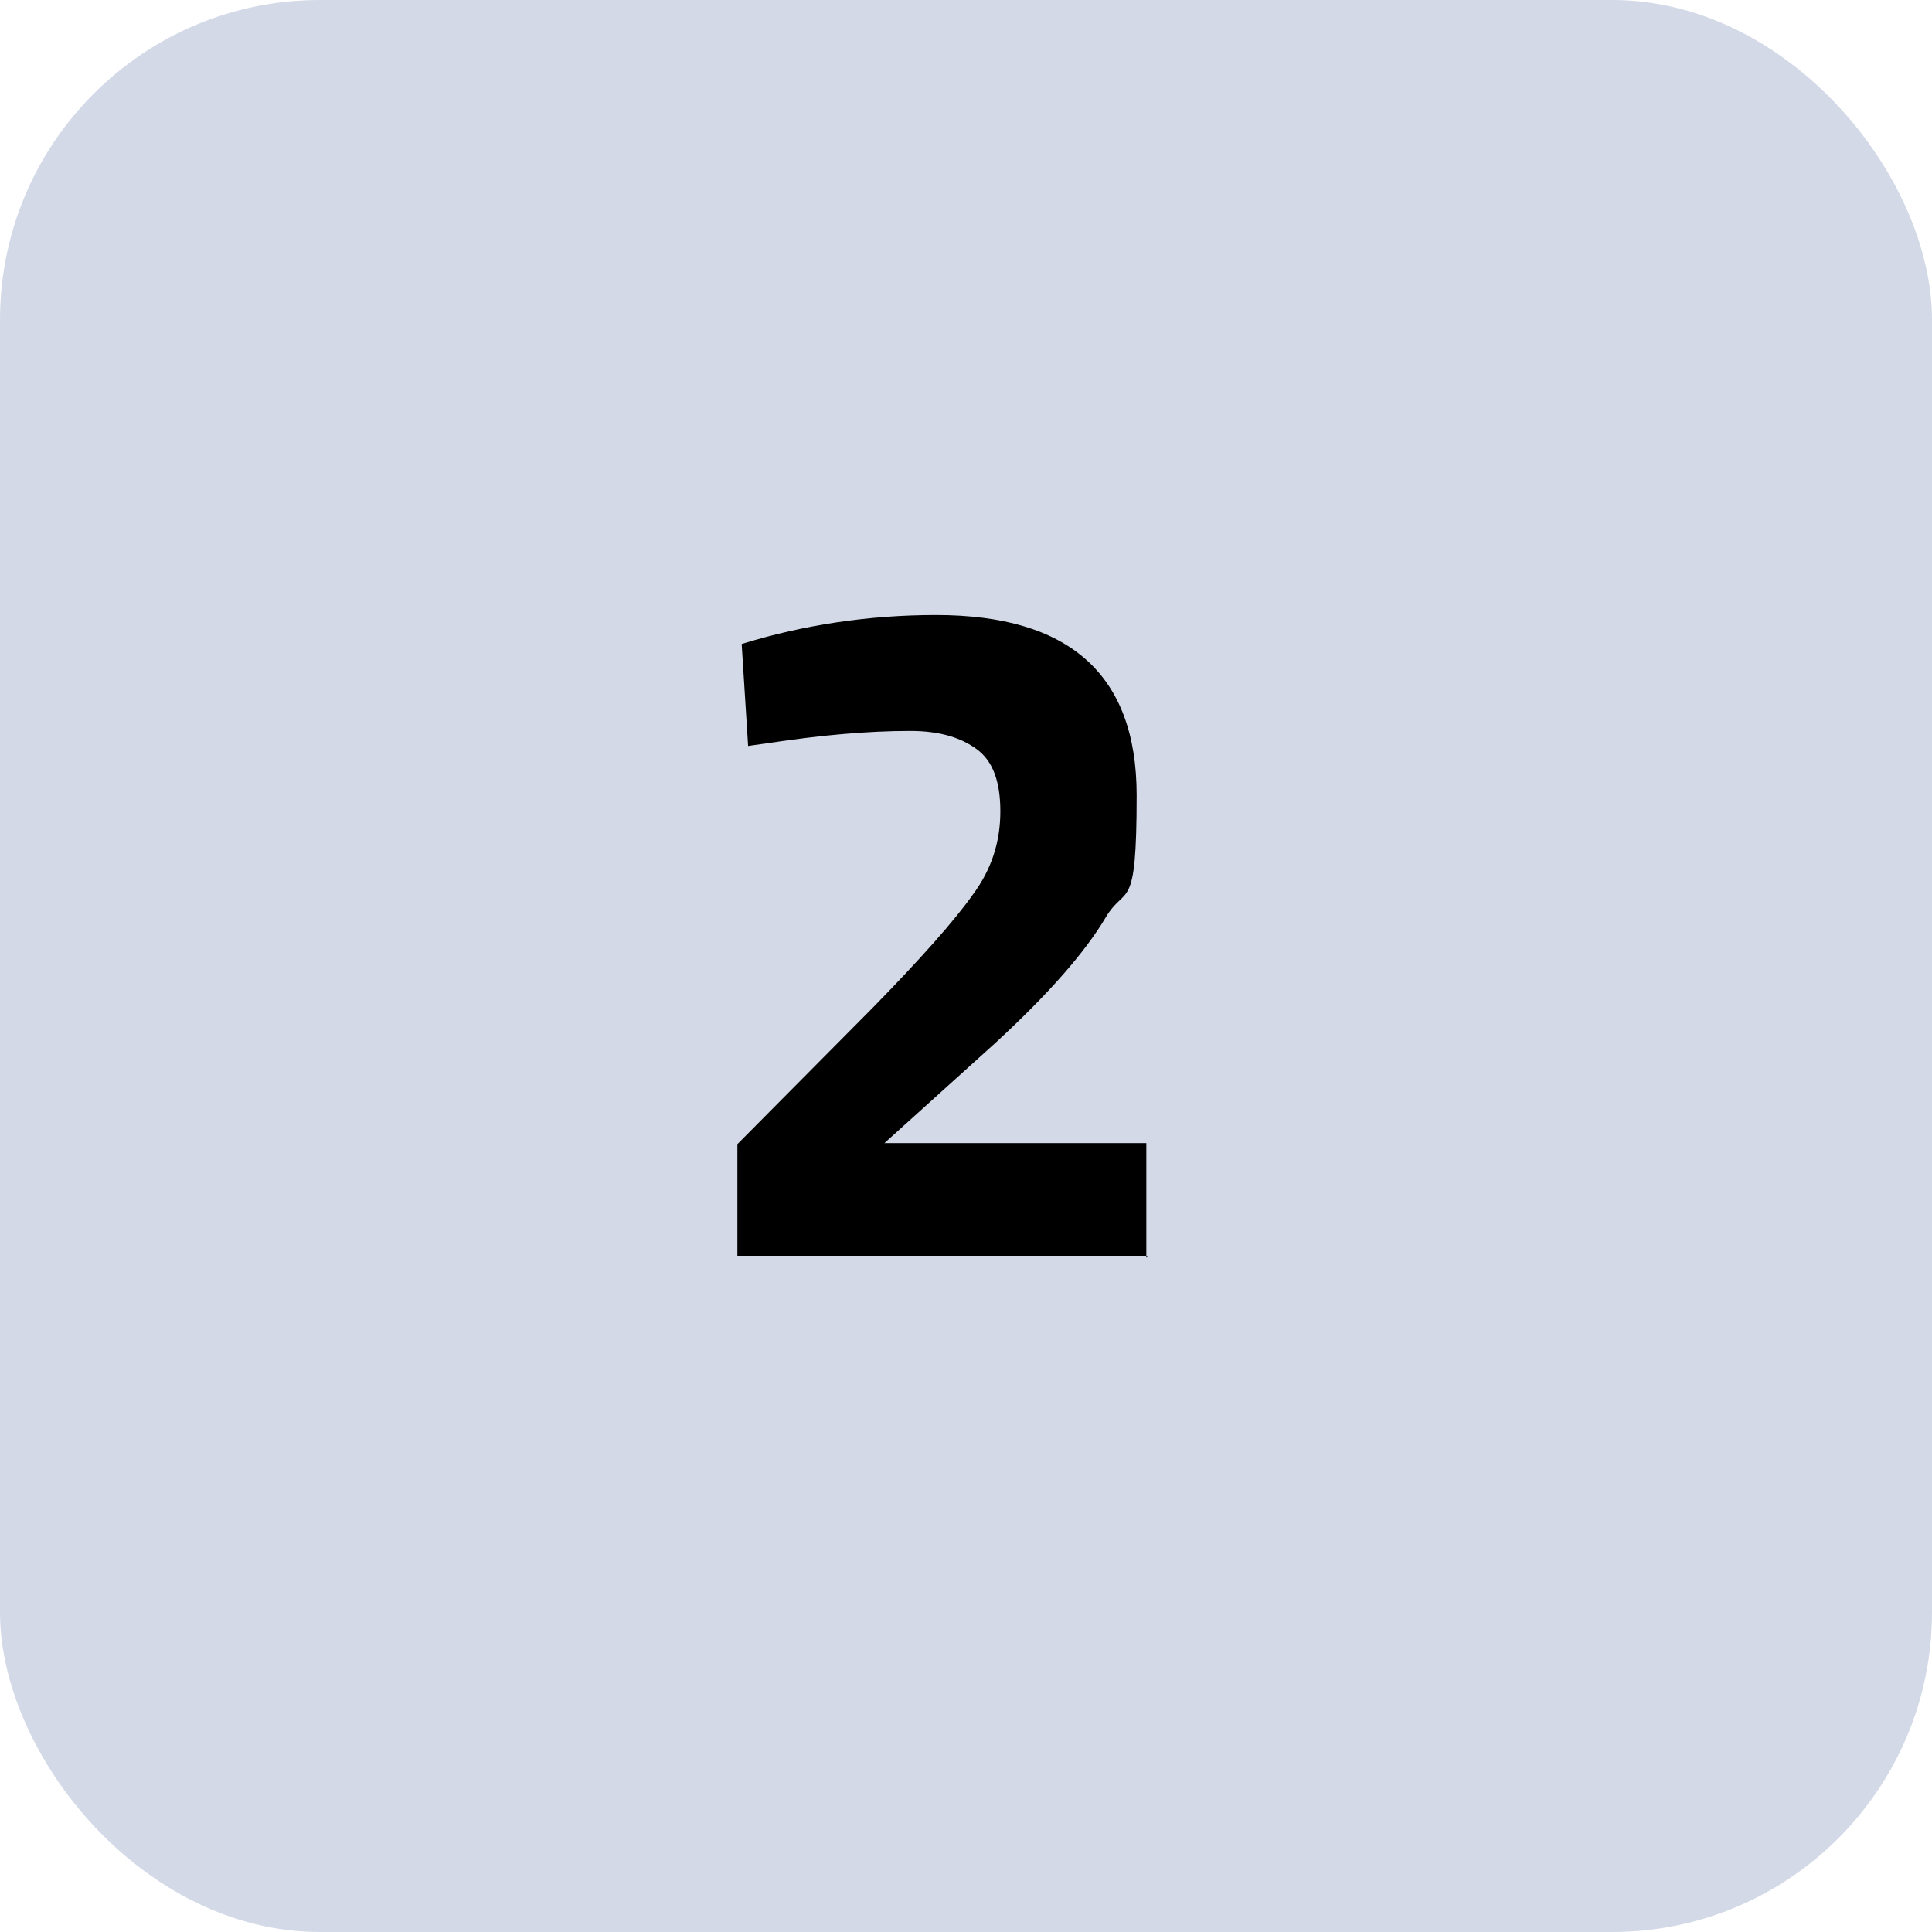 <?xml version="1.0" encoding="UTF-8"?>
<svg xmlns="http://www.w3.org/2000/svg" version="1.1" viewBox="0 0 180 180">
  <defs>
    <style>
      .cls-1 {
        fill: #d3d9e6;
      }
    </style>
  </defs>
  <!-- Generator: Adobe Illustrator 28.7.1, SVG Export Plug-In . SVG Version: 1.2.0 Build 142)  -->
  <g>
    <g id="Livello_1">
      <rect class="cls-1" width="180" height="180" rx="29.8" ry="29.8"/>
      <path d="M106.9,117h-38.2v-10.4l12.6-12.7c4.5-4.6,7.6-8.1,9.3-10.5,1.8-2.4,2.6-5,2.6-7.8s-.7-4.7-2.2-5.8c-1.5-1.1-3.5-1.7-6.2-1.7-4,0-8.3.4-13,1.1l-2.1.3-.6-9.5c5.8-1.8,11.9-2.7,18.1-2.7,12.5,0,18.7,5.6,18.7,16.8s-1,8.2-2.9,11.4c-1.9,3.2-5.3,7.1-10.3,11.7l-10.3,9.3h24.4v10.7Z"/>
    </g>
  </g>
</svg>